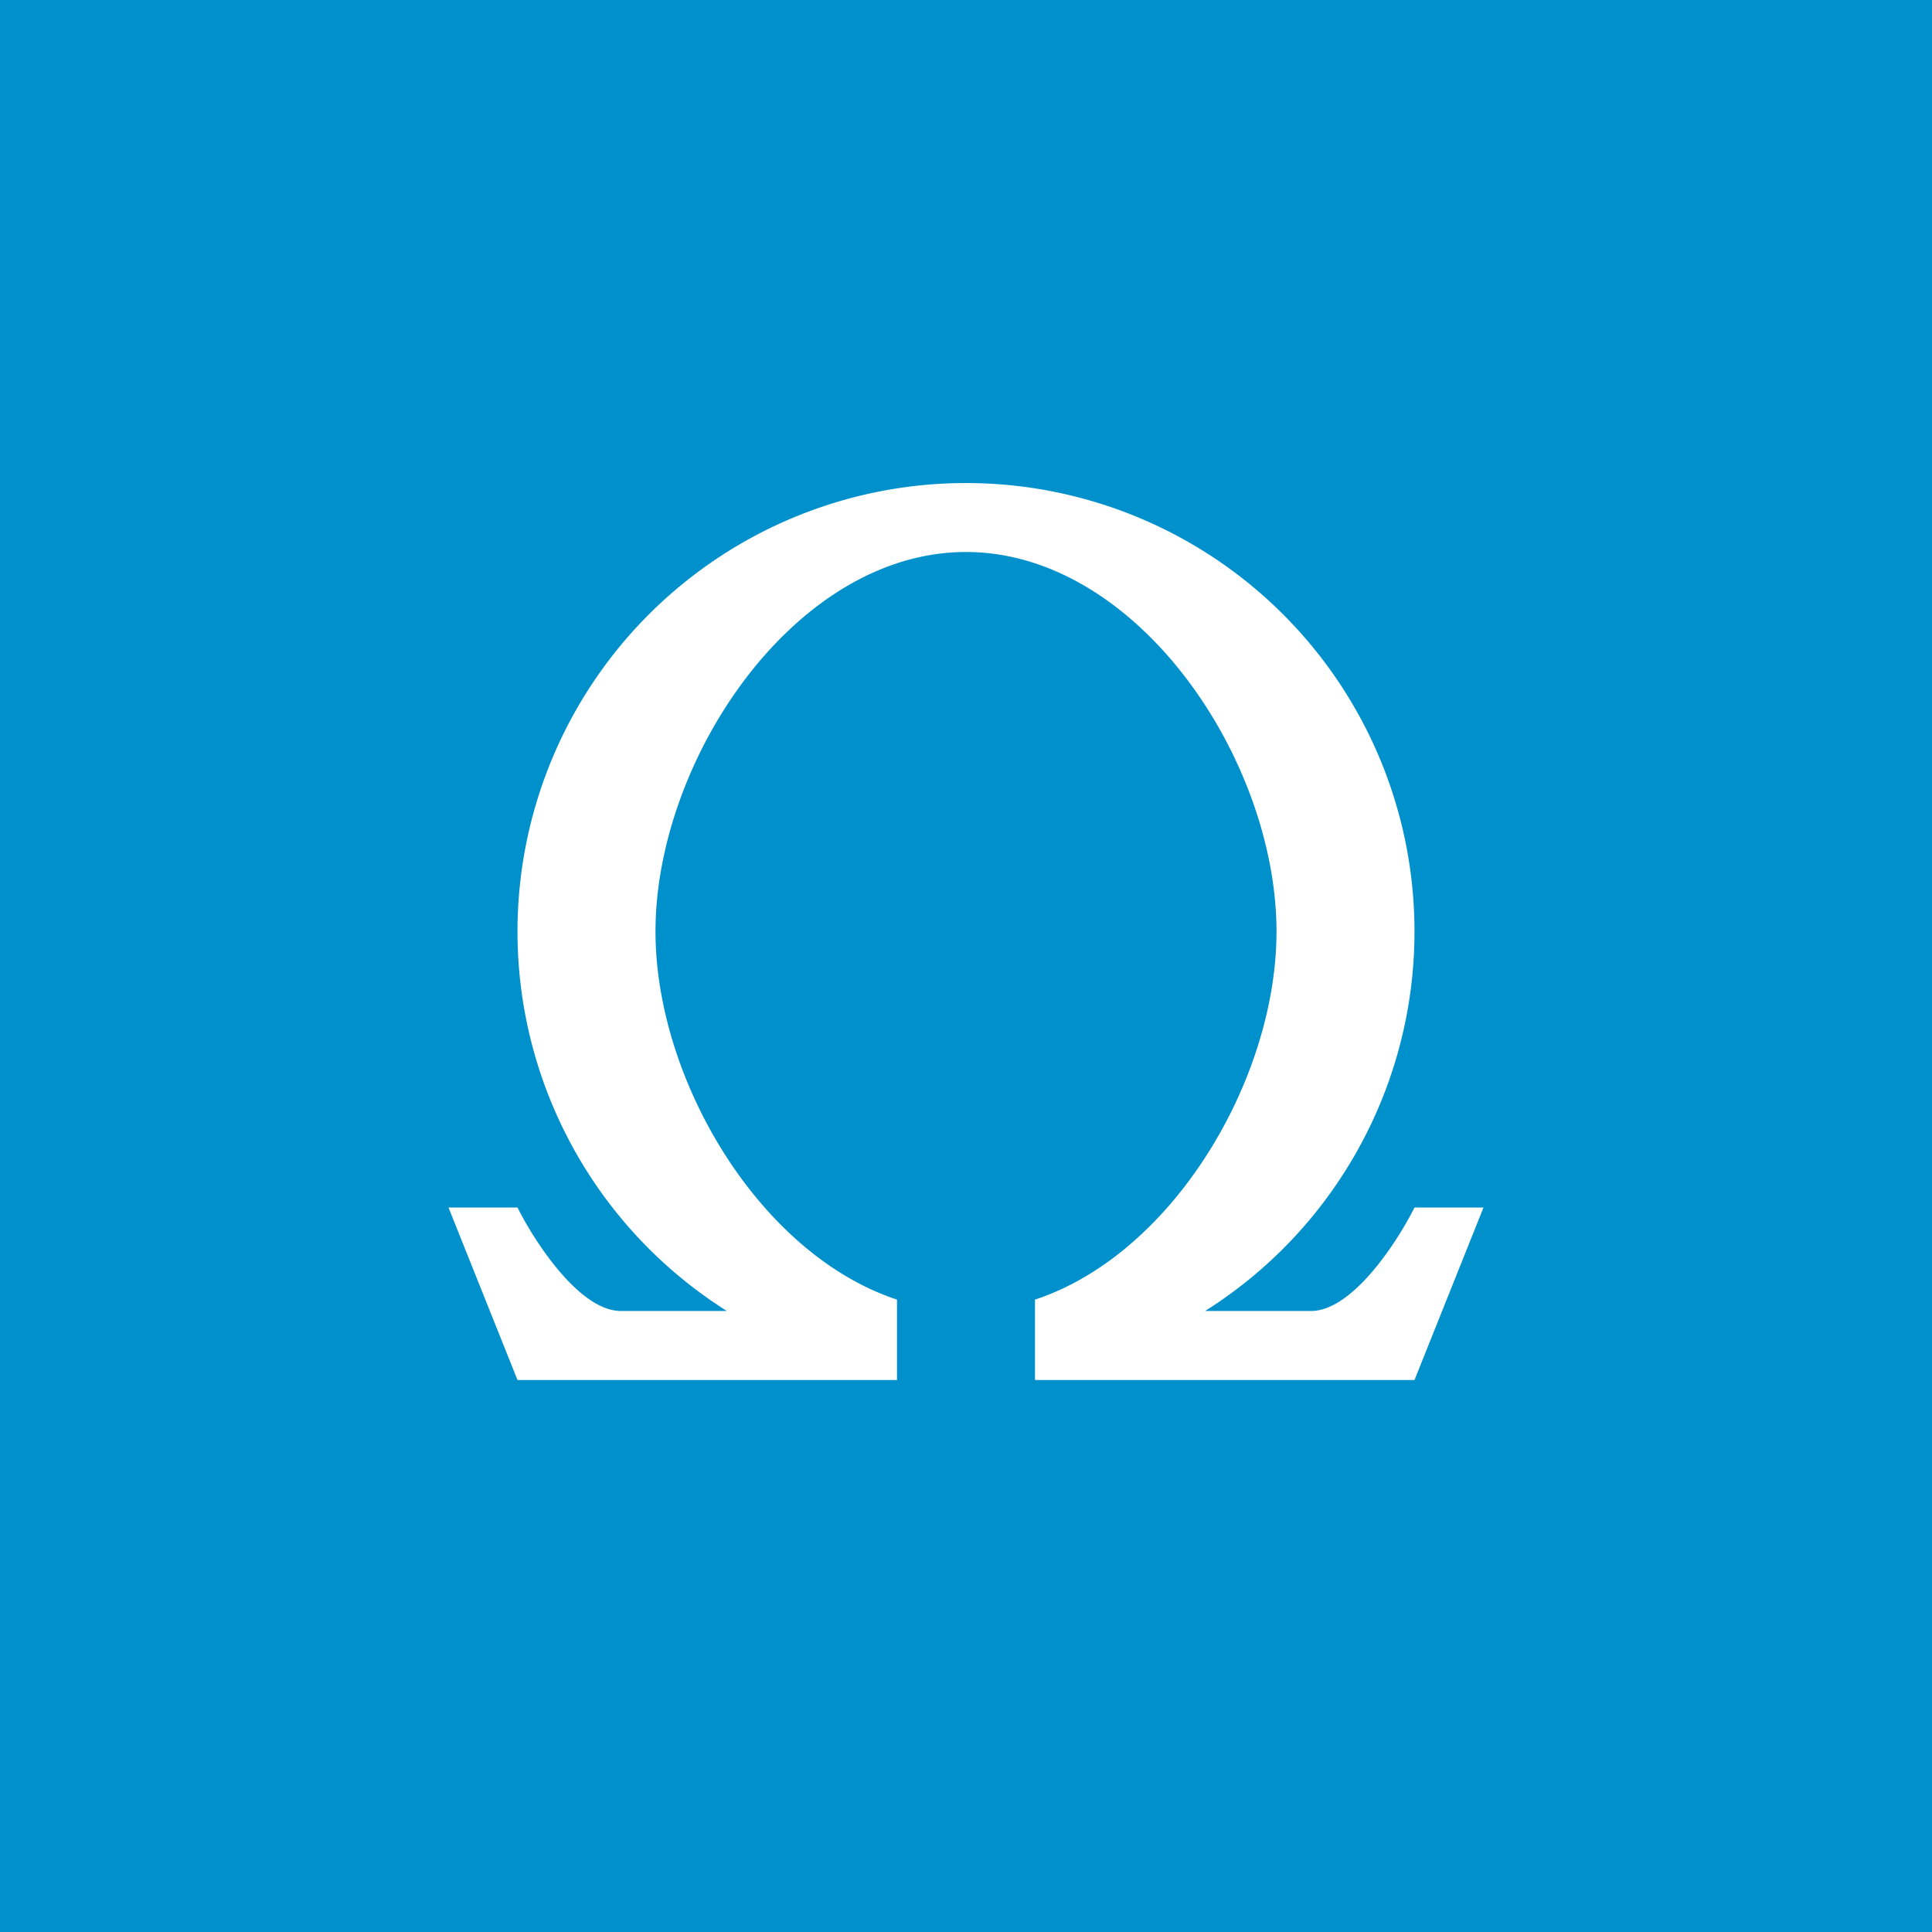 ﻿<?xml version="1.0" standalone="no"?>
<!DOCTYPE svg PUBLIC "-//W3C//DTD SVG 1.1//EN" 
"http://www.w3.org/Graphics/SVG/1.1/DTD/svg11.dtd">
<svg width="56" height="56" viewBox="0 0 56 56" xmlns="http://www.w3.org/2000/svg"><path fill="#0091CC" d="M0 0h56v56H0z"/><path d="M37 27c0 4.28-3 9.35-7 10.67V40h11l2-5h-2c-.5 1-1.8 3-3 3h-3.07a13 13 0 1 0-13.86 0H18c-1.2 0-2.5-2-3-3h-2l2 5h11v-2.33c-4-1.32-7-6.39-7-10.67 0-4.97 4.03-11 9-11s9 6.03 9 11Z" fill="#fff"/></svg>